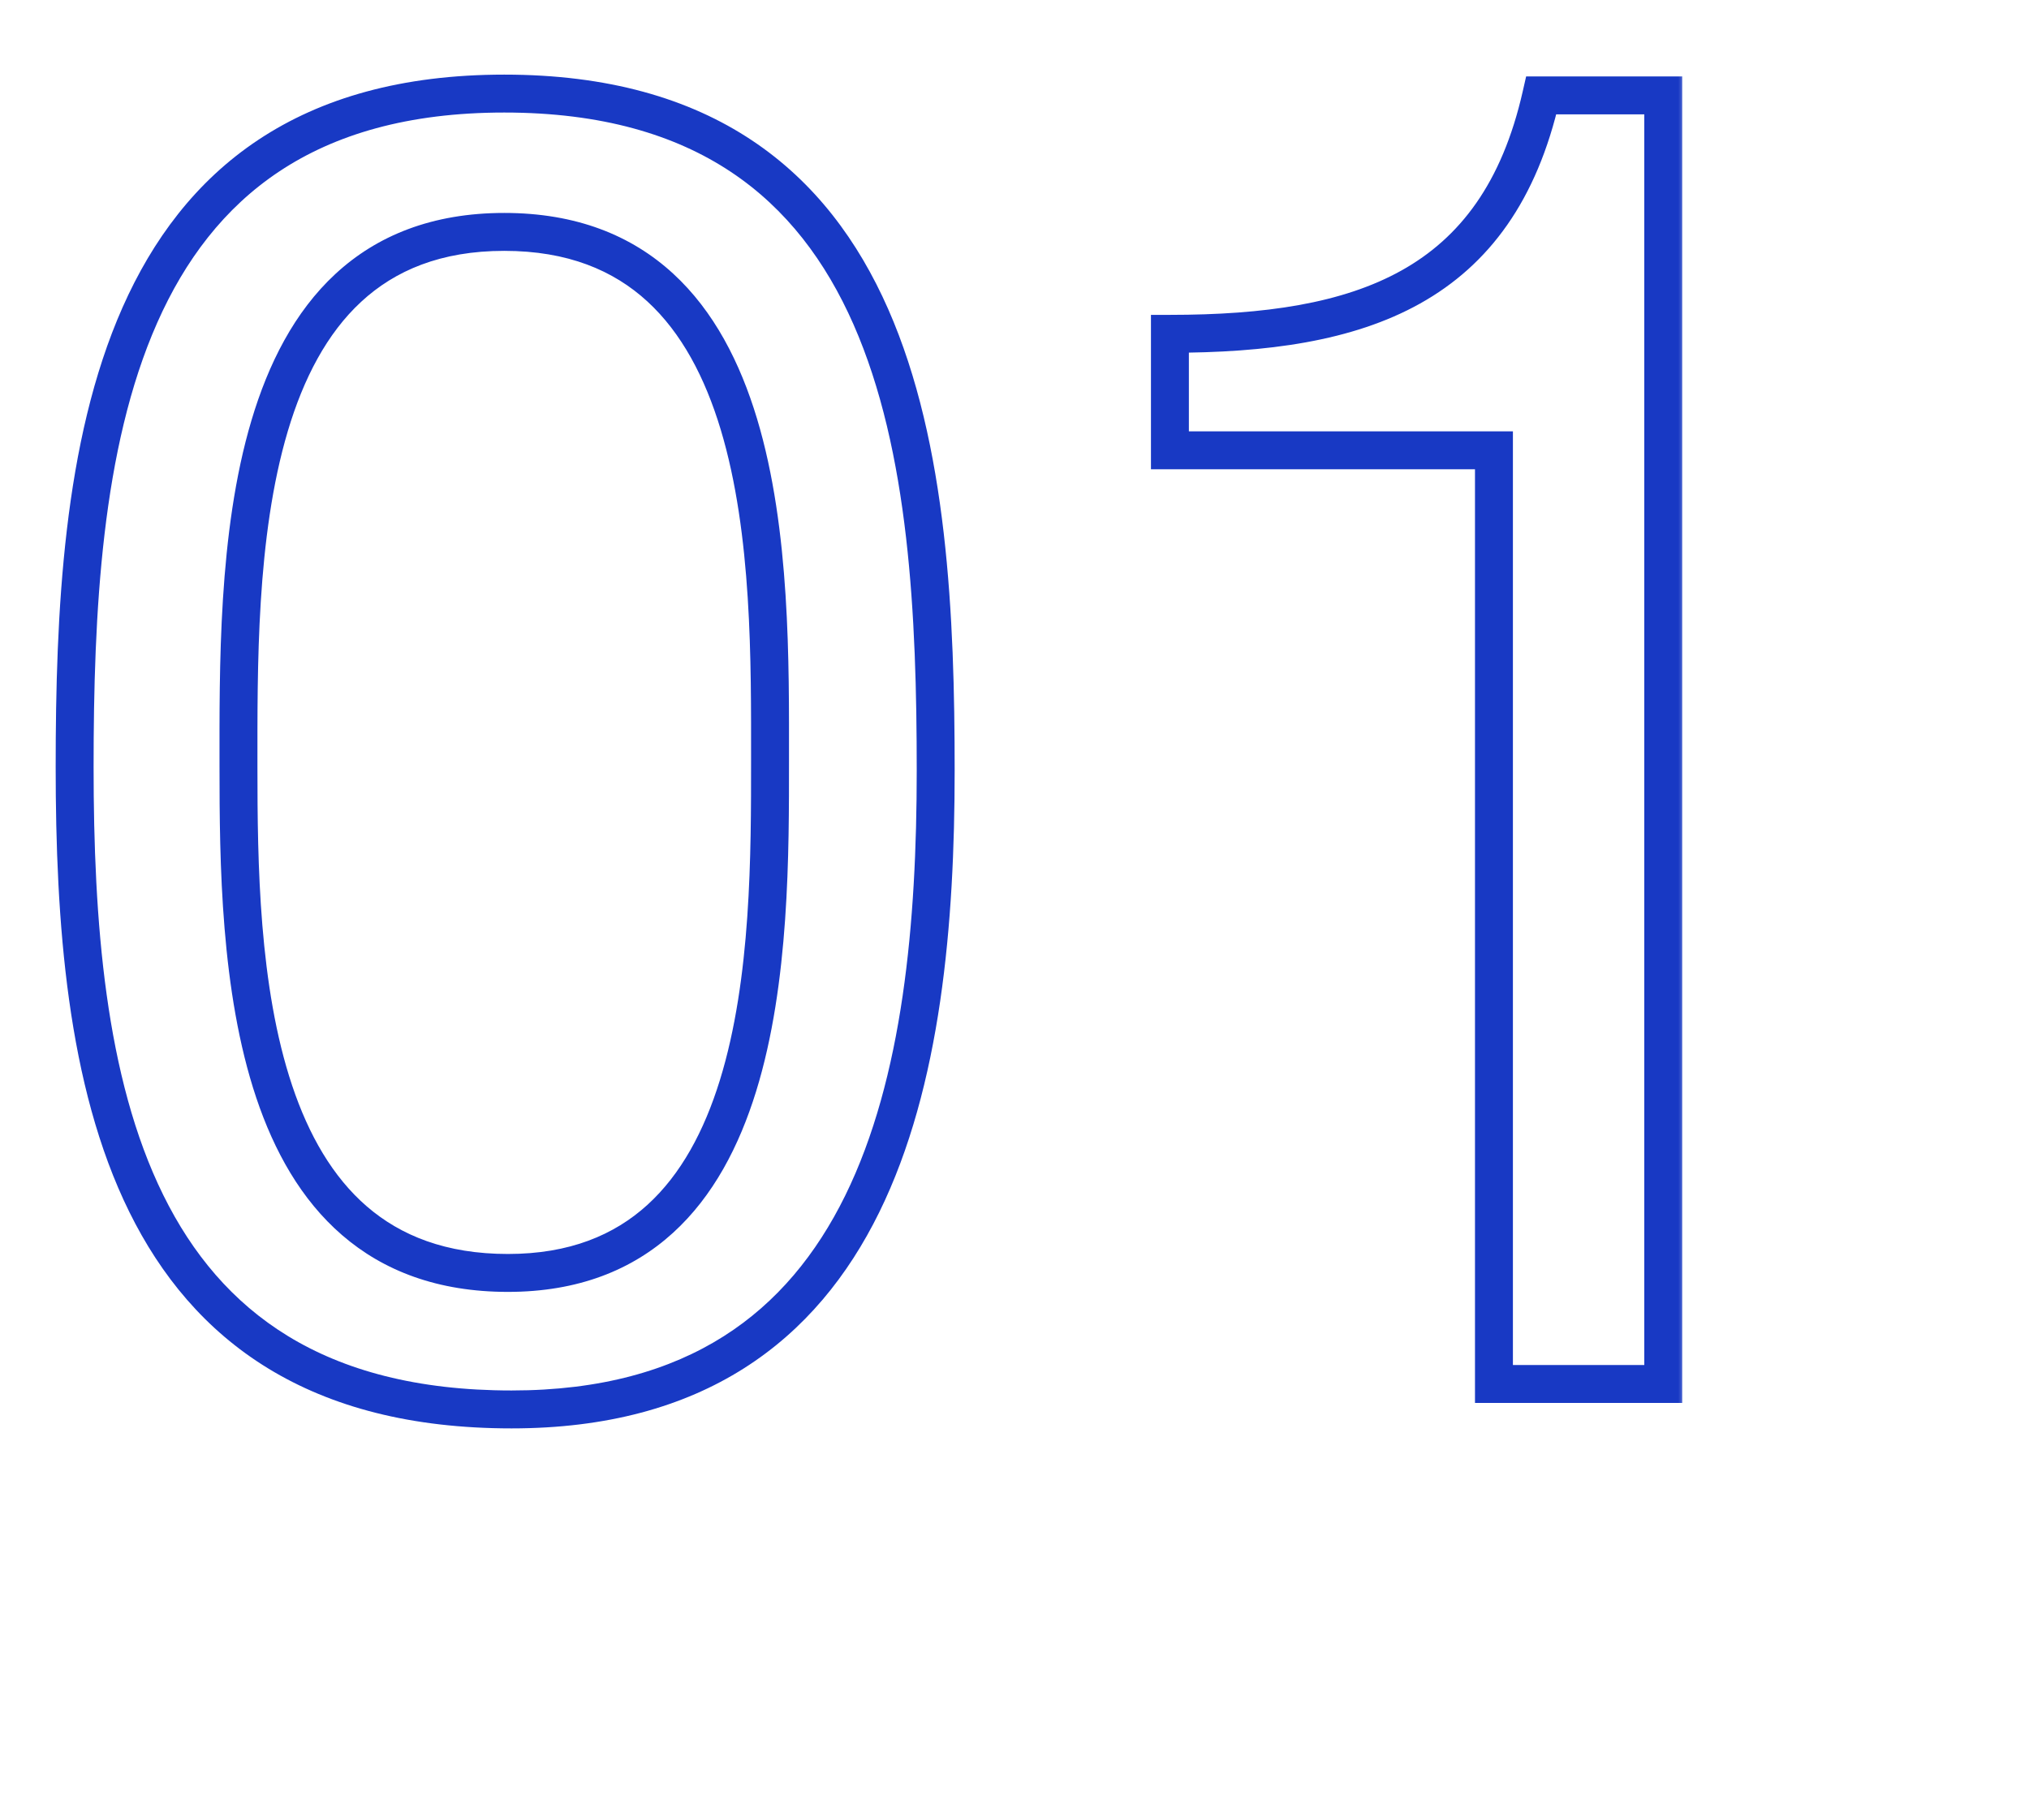 <?xml version="1.0" encoding="UTF-8"?> <svg xmlns="http://www.w3.org/2000/svg" width="107" height="96" viewBox="0 0 107 96" fill="none"><mask id="path-1-outside-1_69_208" maskUnits="userSpaceOnUse" x="2" y="3" width="87" height="73" fill="black"><rect fill="white" x="2" y="3" width="87" height="73"></rect><path d="M26.592 4.936C47.808 4.936 49.344 24.424 49.344 40.648C49.344 56.68 46.464 74.344 26.976 74.344C6.336 74.344 3.936 56.68 3.936 40.456C3.936 24.232 5.568 4.936 26.592 4.936ZM26.592 12.232C12.288 12.232 12.576 30.088 12.576 40.456C12.576 50.536 12.864 67.144 26.784 67.144C40.704 67.144 40.608 49.864 40.608 40.072C40.608 29.992 40.896 12.232 26.592 12.232ZM87.712 5.032V73H78.784V23.752H61.696V17.608C71.776 17.608 78.976 15.208 81.28 5.032H87.712Z"></path></mask><path d="M26.592 5.936C31.739 5.936 35.611 7.116 38.544 9.067C41.478 11.019 43.549 13.794 45.009 17.111C47.95 23.794 48.344 32.522 48.344 40.648H50.344C50.344 32.55 49.971 23.422 46.839 16.305C45.263 12.722 42.972 9.611 39.651 7.402C36.329 5.192 32.053 3.936 26.592 3.936V5.936ZM48.344 40.648C48.344 48.644 47.618 56.867 44.571 63.067C43.057 66.146 40.983 68.7 38.157 70.489C35.334 72.277 31.693 73.344 26.976 73.344V75.344C32.003 75.344 36.03 74.203 39.227 72.178C42.423 70.154 44.723 67.29 46.365 63.949C49.63 57.309 50.344 48.684 50.344 40.648H48.344ZM26.976 73.344C21.961 73.344 18.13 72.272 15.19 70.477C12.252 68.683 10.135 66.126 8.613 63.041C5.545 56.825 4.936 48.563 4.936 40.456H2.936C2.936 48.573 3.527 57.255 6.819 63.926C8.477 67.286 10.83 70.159 14.147 72.184C17.462 74.208 21.671 75.344 26.976 75.344V73.344ZM4.936 40.456C4.936 32.332 5.354 23.652 8.294 17.017C9.753 13.724 11.819 10.973 14.735 9.038C17.651 7.104 21.493 5.936 26.592 5.936V3.936C21.179 3.936 16.933 5.18 13.63 7.371C10.328 9.561 8.043 12.648 6.466 16.207C3.334 23.276 2.936 32.356 2.936 40.456H4.936ZM26.592 11.232C22.787 11.232 19.874 12.428 17.688 14.45C15.526 16.451 14.149 19.192 13.262 22.171C11.495 28.099 11.576 35.317 11.576 40.456H13.576C13.576 35.227 13.513 28.333 15.178 22.741C16.007 19.96 17.24 17.589 19.047 15.918C20.83 14.268 23.245 13.232 26.592 13.232V11.232ZM11.576 40.456C11.576 45.47 11.64 52.306 13.512 57.898C14.453 60.708 15.873 63.278 18.038 65.148C20.221 67.035 23.088 68.144 26.784 68.144V66.144C23.52 66.144 21.131 65.177 19.345 63.635C17.541 62.076 16.279 59.864 15.408 57.263C13.656 52.03 13.576 45.522 13.576 40.456H11.576ZM26.784 68.144C30.491 68.144 33.341 66.985 35.489 65.031C37.616 63.096 38.982 60.448 39.871 57.576C41.641 51.86 41.608 44.931 41.608 40.072H39.608C39.608 45.005 39.623 51.612 37.961 56.984C37.134 59.656 35.914 61.94 34.144 63.551C32.395 65.143 30.037 66.144 26.784 66.144V68.144ZM41.608 40.072C41.608 35.077 41.689 27.954 39.922 22.084C39.033 19.134 37.656 16.414 35.493 14.428C33.307 12.421 30.395 11.232 26.592 11.232V13.232C29.941 13.232 32.357 14.263 34.14 15.901C35.946 17.56 37.178 19.91 38.007 22.66C39.671 28.19 39.608 34.987 39.608 40.072H41.608ZM87.712 5.032H88.712V4.032H87.712V5.032ZM87.712 73V74H88.712V73H87.712ZM78.784 73H77.784V74H78.784V73ZM78.784 23.752H79.784V22.752H78.784V23.752ZM61.696 23.752H60.696V24.752H61.696V23.752ZM61.696 17.608V16.608H60.696V17.608H61.696ZM81.28 5.032V4.032H80.481L80.304 4.811L81.28 5.032ZM86.712 5.032V73H88.712V5.032H86.712ZM87.712 72H78.784V74H87.712V72ZM79.784 73V23.752H77.784V73H79.784ZM78.784 22.752H61.696V24.752H78.784V22.752ZM62.696 23.752V17.608H60.696V23.752H62.696ZM61.696 18.608C66.786 18.608 71.316 18.008 74.892 16.009C78.527 13.976 81.051 10.57 82.255 5.253L80.304 4.811C79.204 9.67 76.977 12.552 73.916 14.263C70.795 16.008 66.686 16.608 61.696 16.608V18.608ZM81.28 6.032H87.712V4.032H81.28V6.032Z" fill="#1839C4" mask="url(#path-1-outside-1_69_208)"></path></svg> 